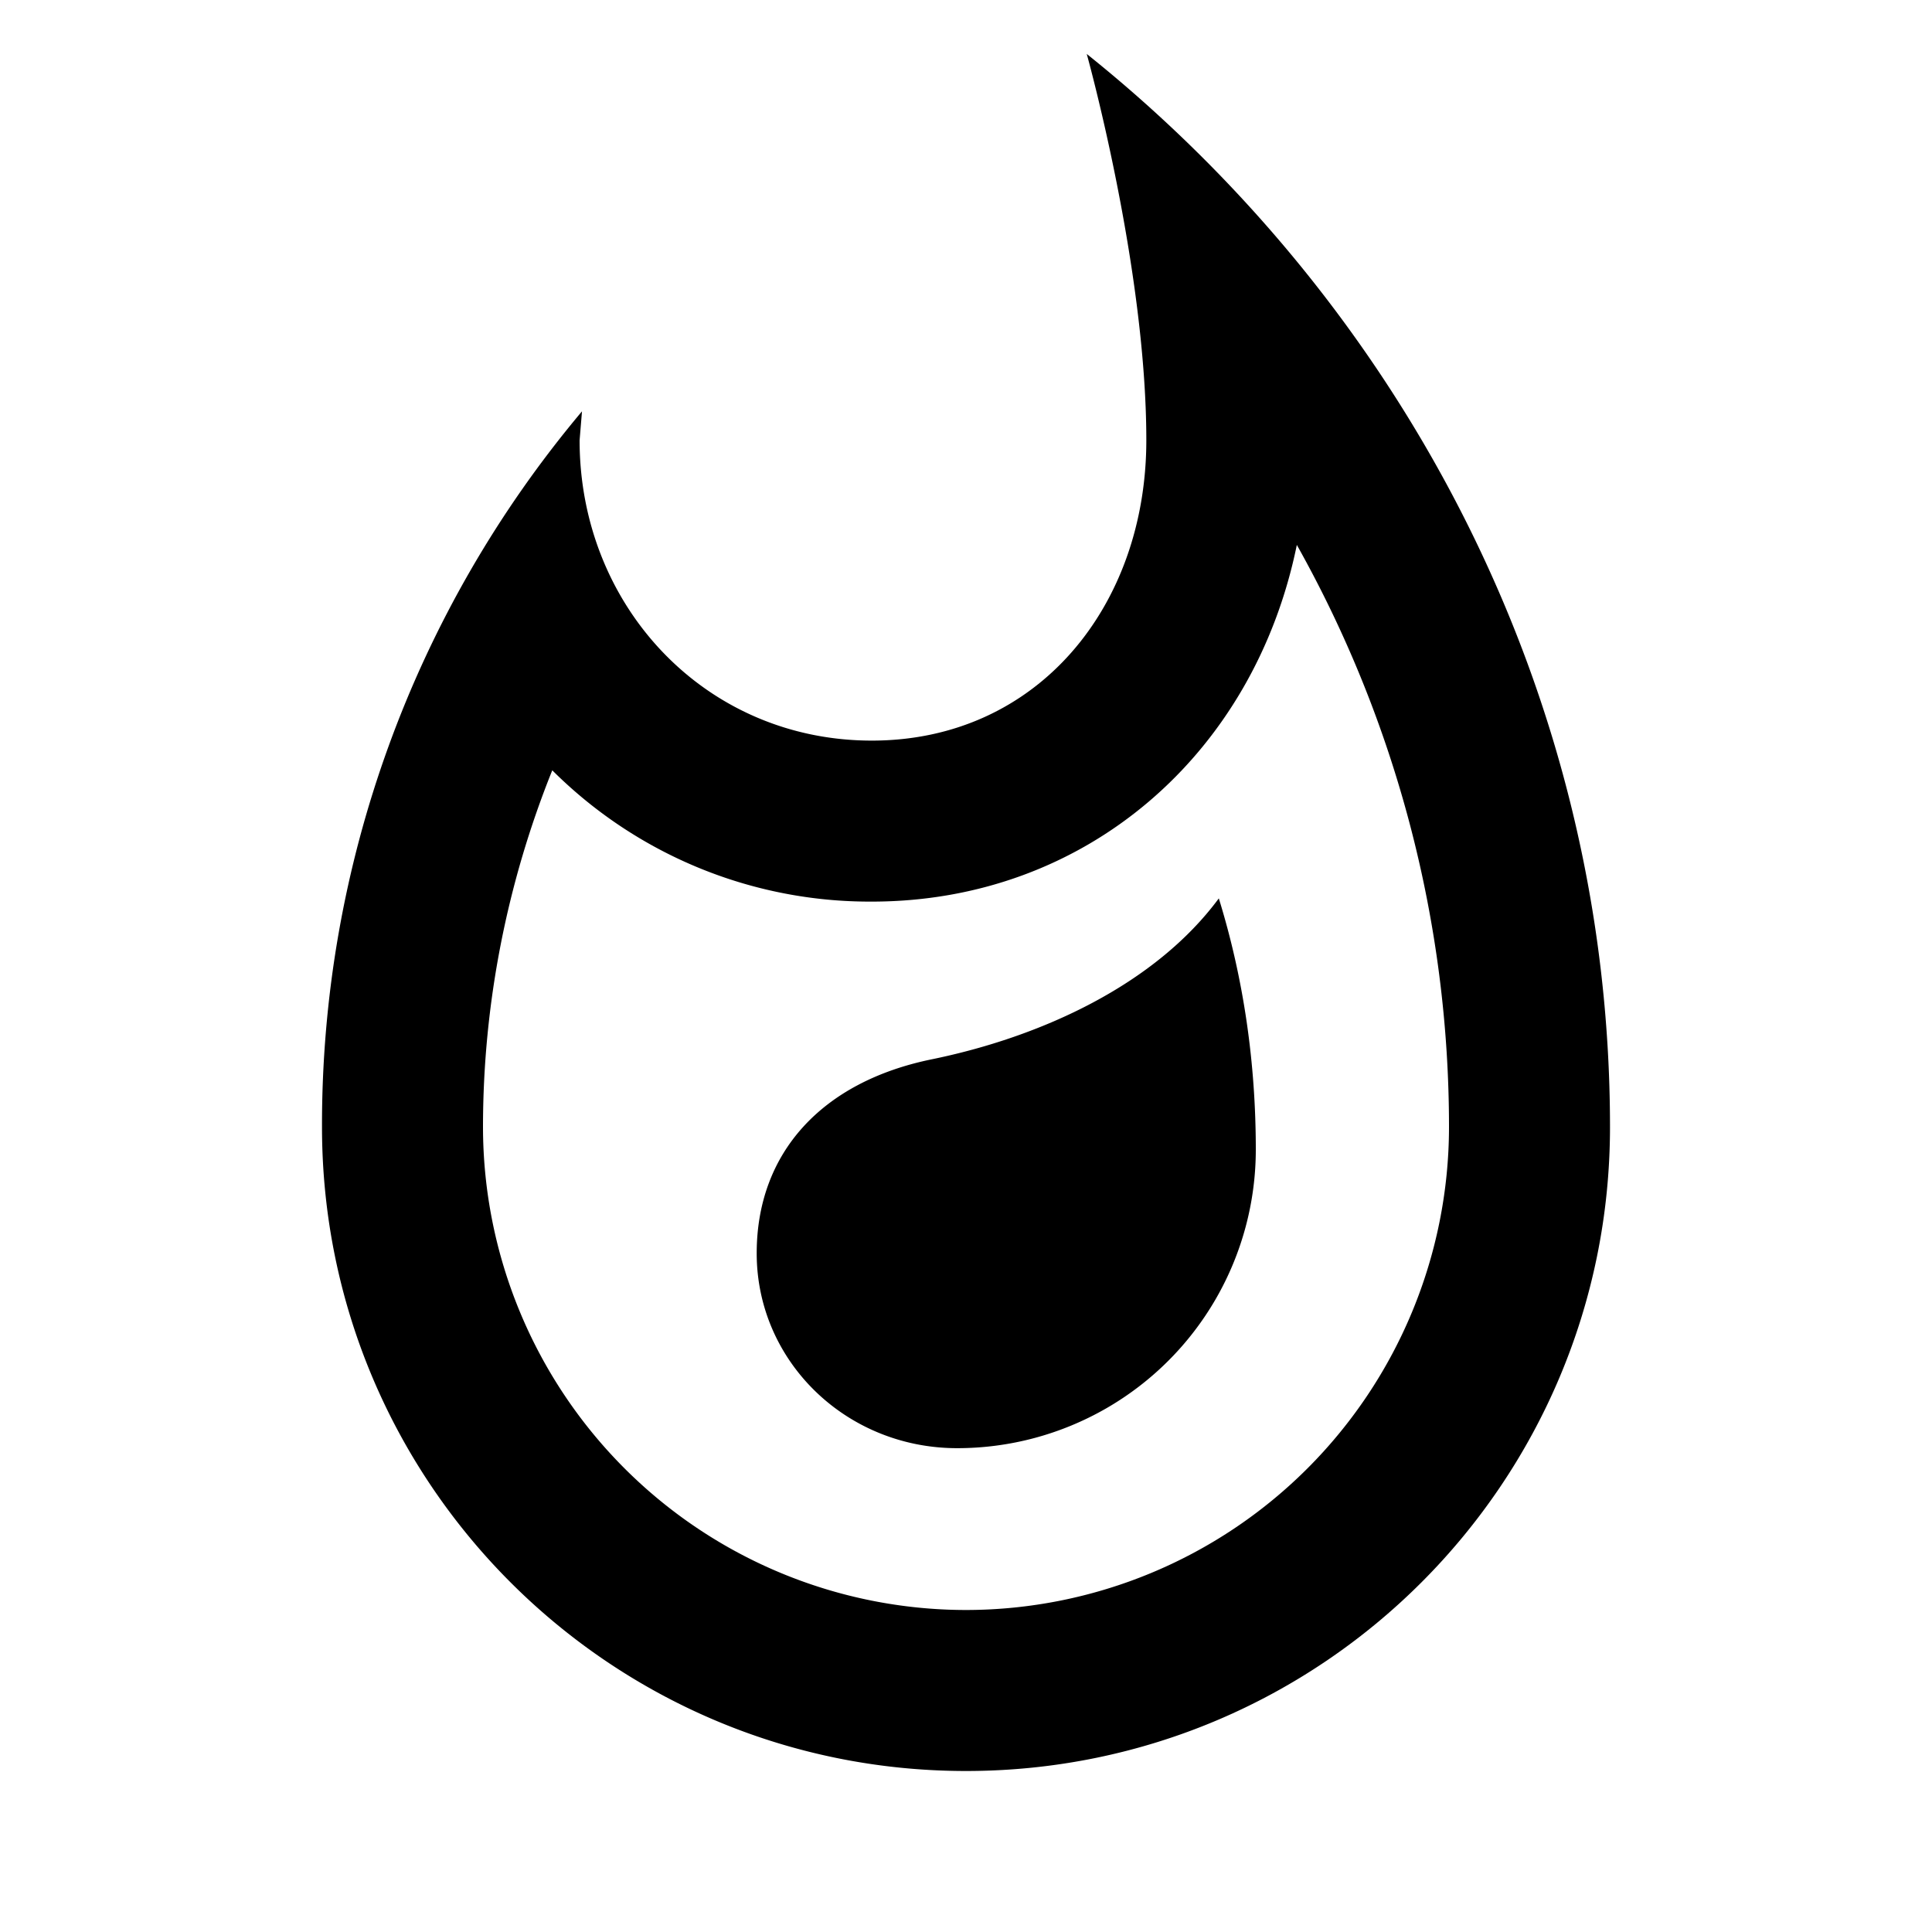 <svg width="21" height="21" viewBox="0 0 21 21" fill="none" xmlns="http://www.w3.org/2000/svg"><path d="M10.124 11.515c-1.19.245-1.899 1.015-1.899 2.108 0 1.173.971 2.118 2.179 2.118a3.245 3.245 0 0 0 3.246-3.246c0-.937-.131-1.855-.402-2.73-.692.936-1.925 1.505-3.124 1.75zM11.812.585s.648 2.32.648 4.2c0 1.803-1.181 3.265-2.984 3.265C7.665 8.05 6.3 6.588 6.3 4.786l.026-.315A12.047 12.047 0 0 0 3.5 12.25c0 3.867 3.133 7 7 7s7-3.133 7-7c0-4.717-2.266-8.925-5.688-11.664zM10.5 17.5a5.254 5.254 0 0 1-5.25-5.25c0-1.34.263-2.66.753-3.877A4.884 4.884 0 0 0 9.476 9.8c2.328 0 4.156-1.602 4.62-3.877a12.925 12.925 0 0 1 1.654 6.327 5.254 5.254 0 0 1-5.25 5.25z" fill="#000"/></svg>